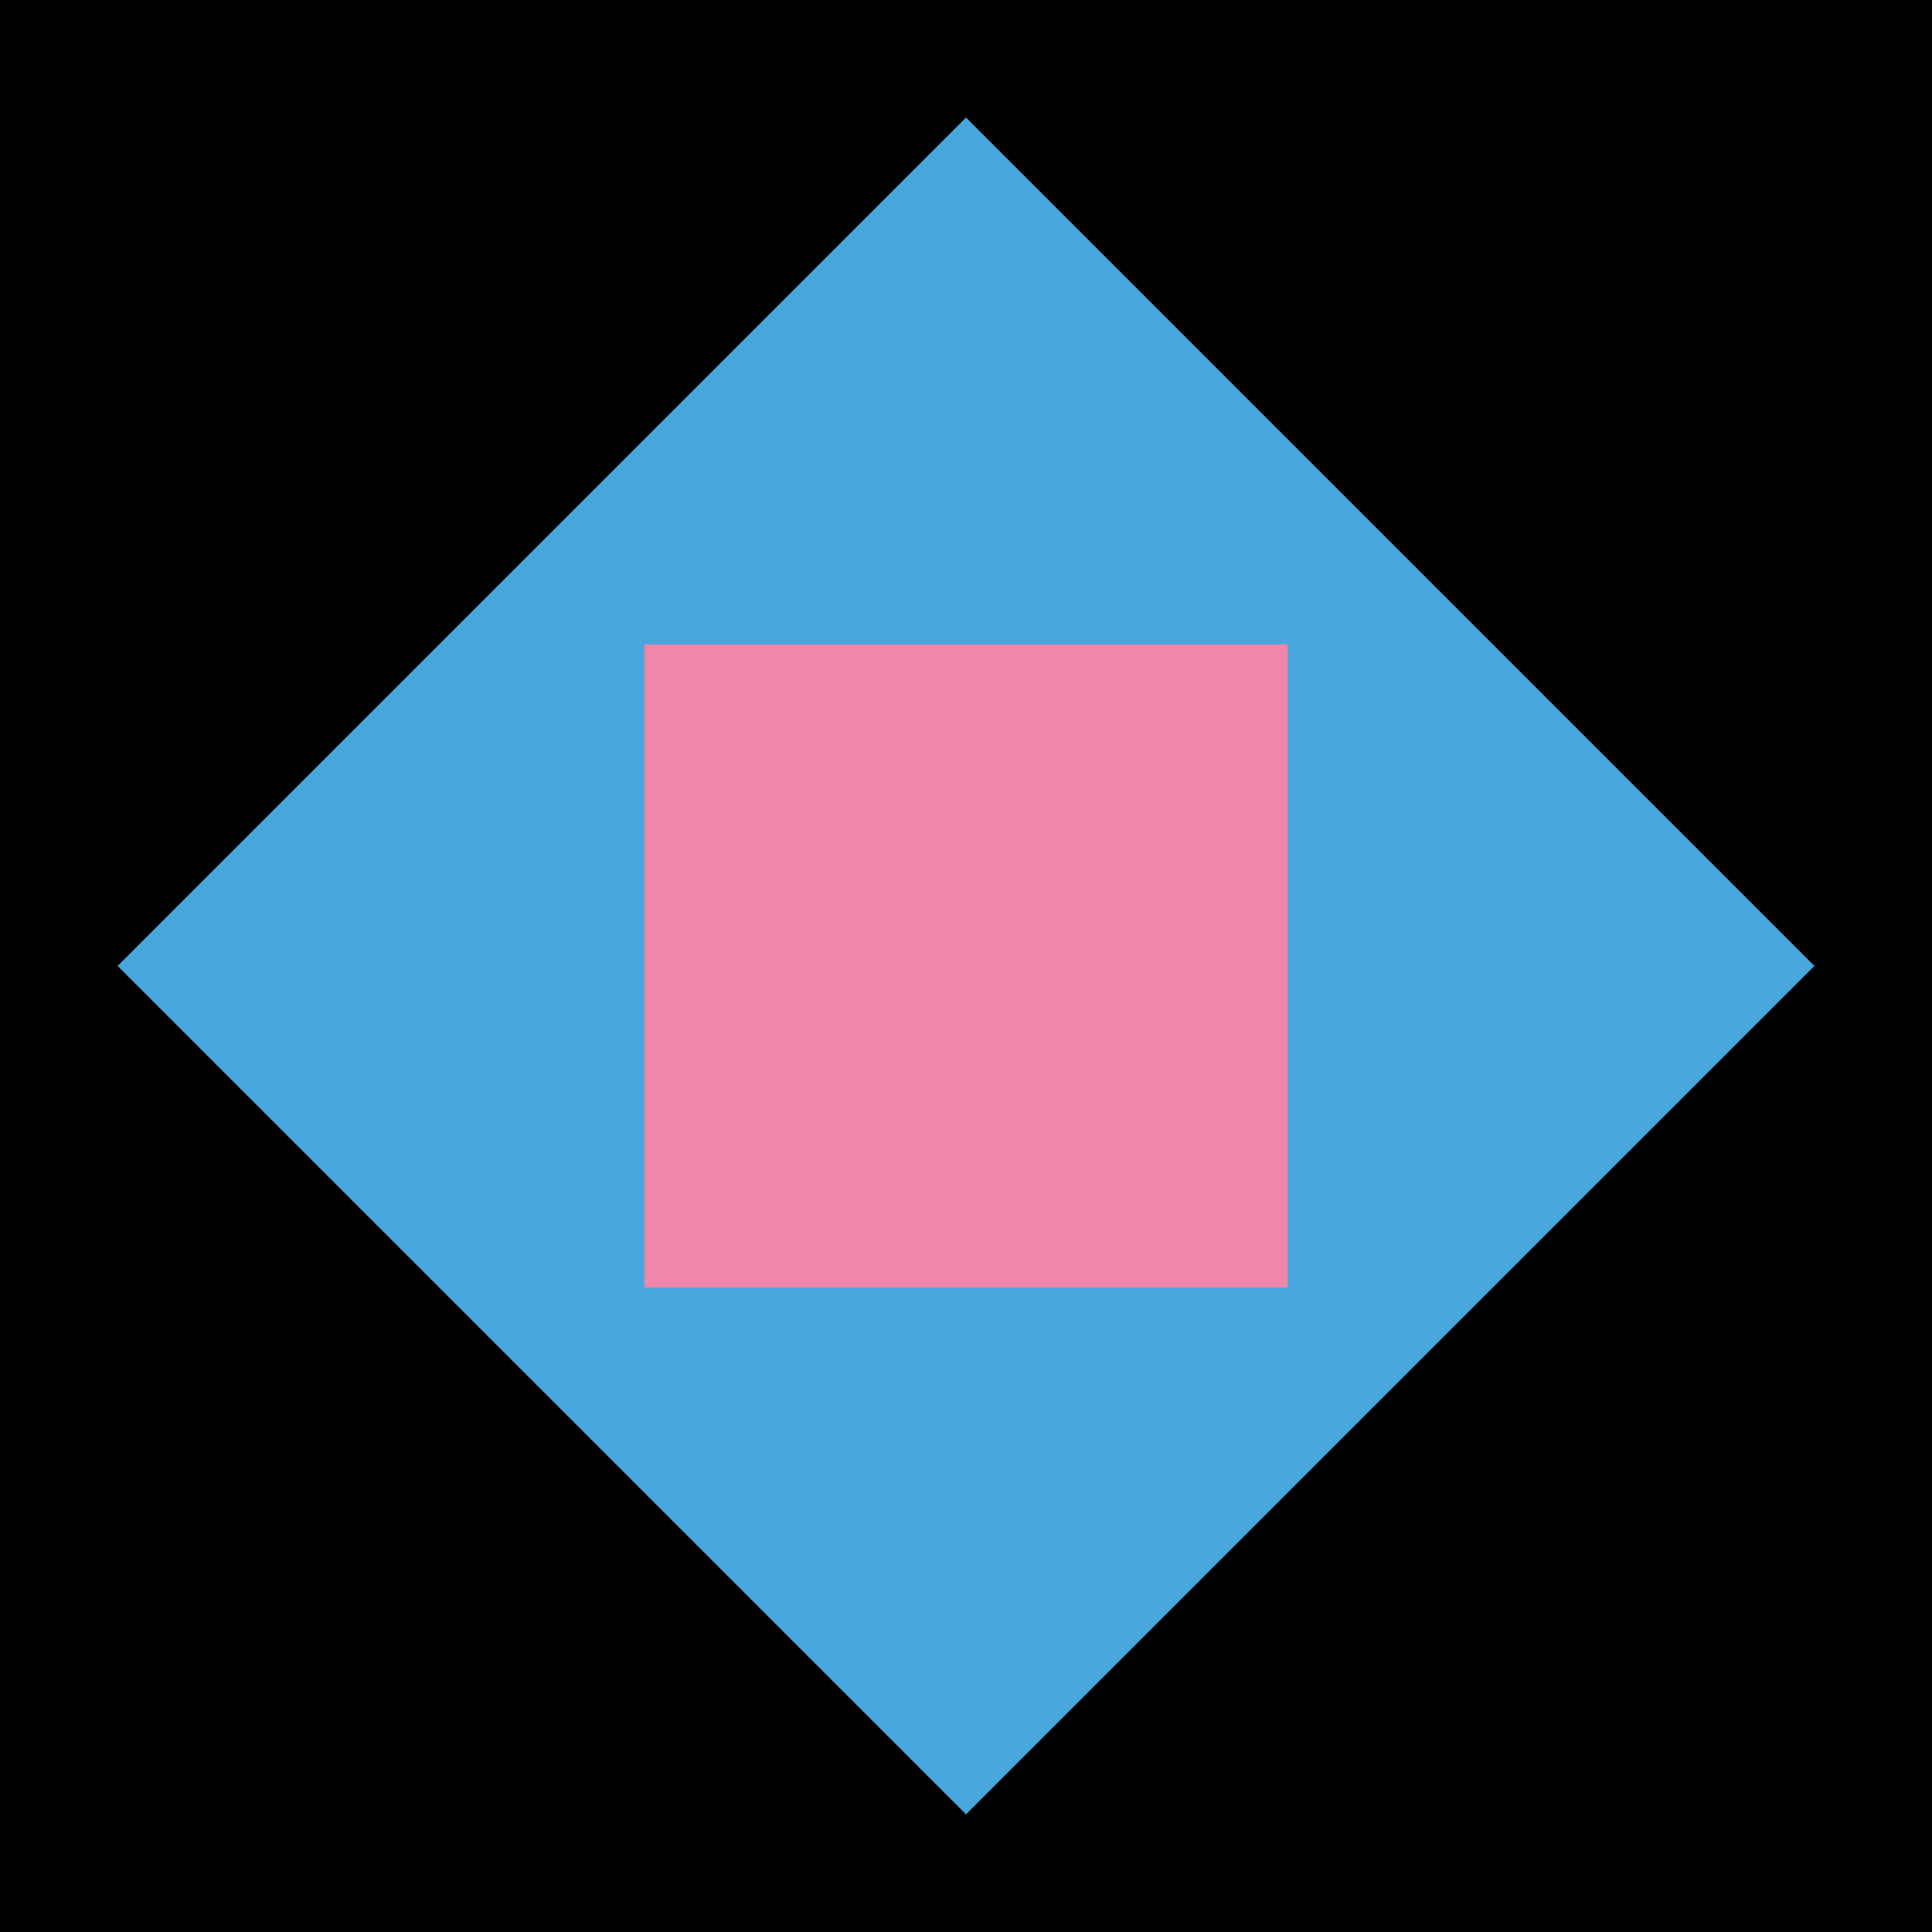 <?xml version="1.0" encoding="UTF-8"?> <svg xmlns="http://www.w3.org/2000/svg" id="Layer_1" data-name="Layer 1" viewBox="0 0 168.38 168.38"><defs><style>.cls-1{fill:#010101;}.cls-2{fill:#49a7de;}.cls-3{fill:#f086a9;}</style></defs><rect class="cls-1" width="168.38" height="168.38"></rect><rect class="cls-2" x="31.9" y="31.9" width="104.57" height="104.57" transform="translate(84.19 -34.87) rotate(45)"></rect><rect class="cls-3" x="56.16" y="56.16" width="56.06" height="56.06"></rect></svg> 